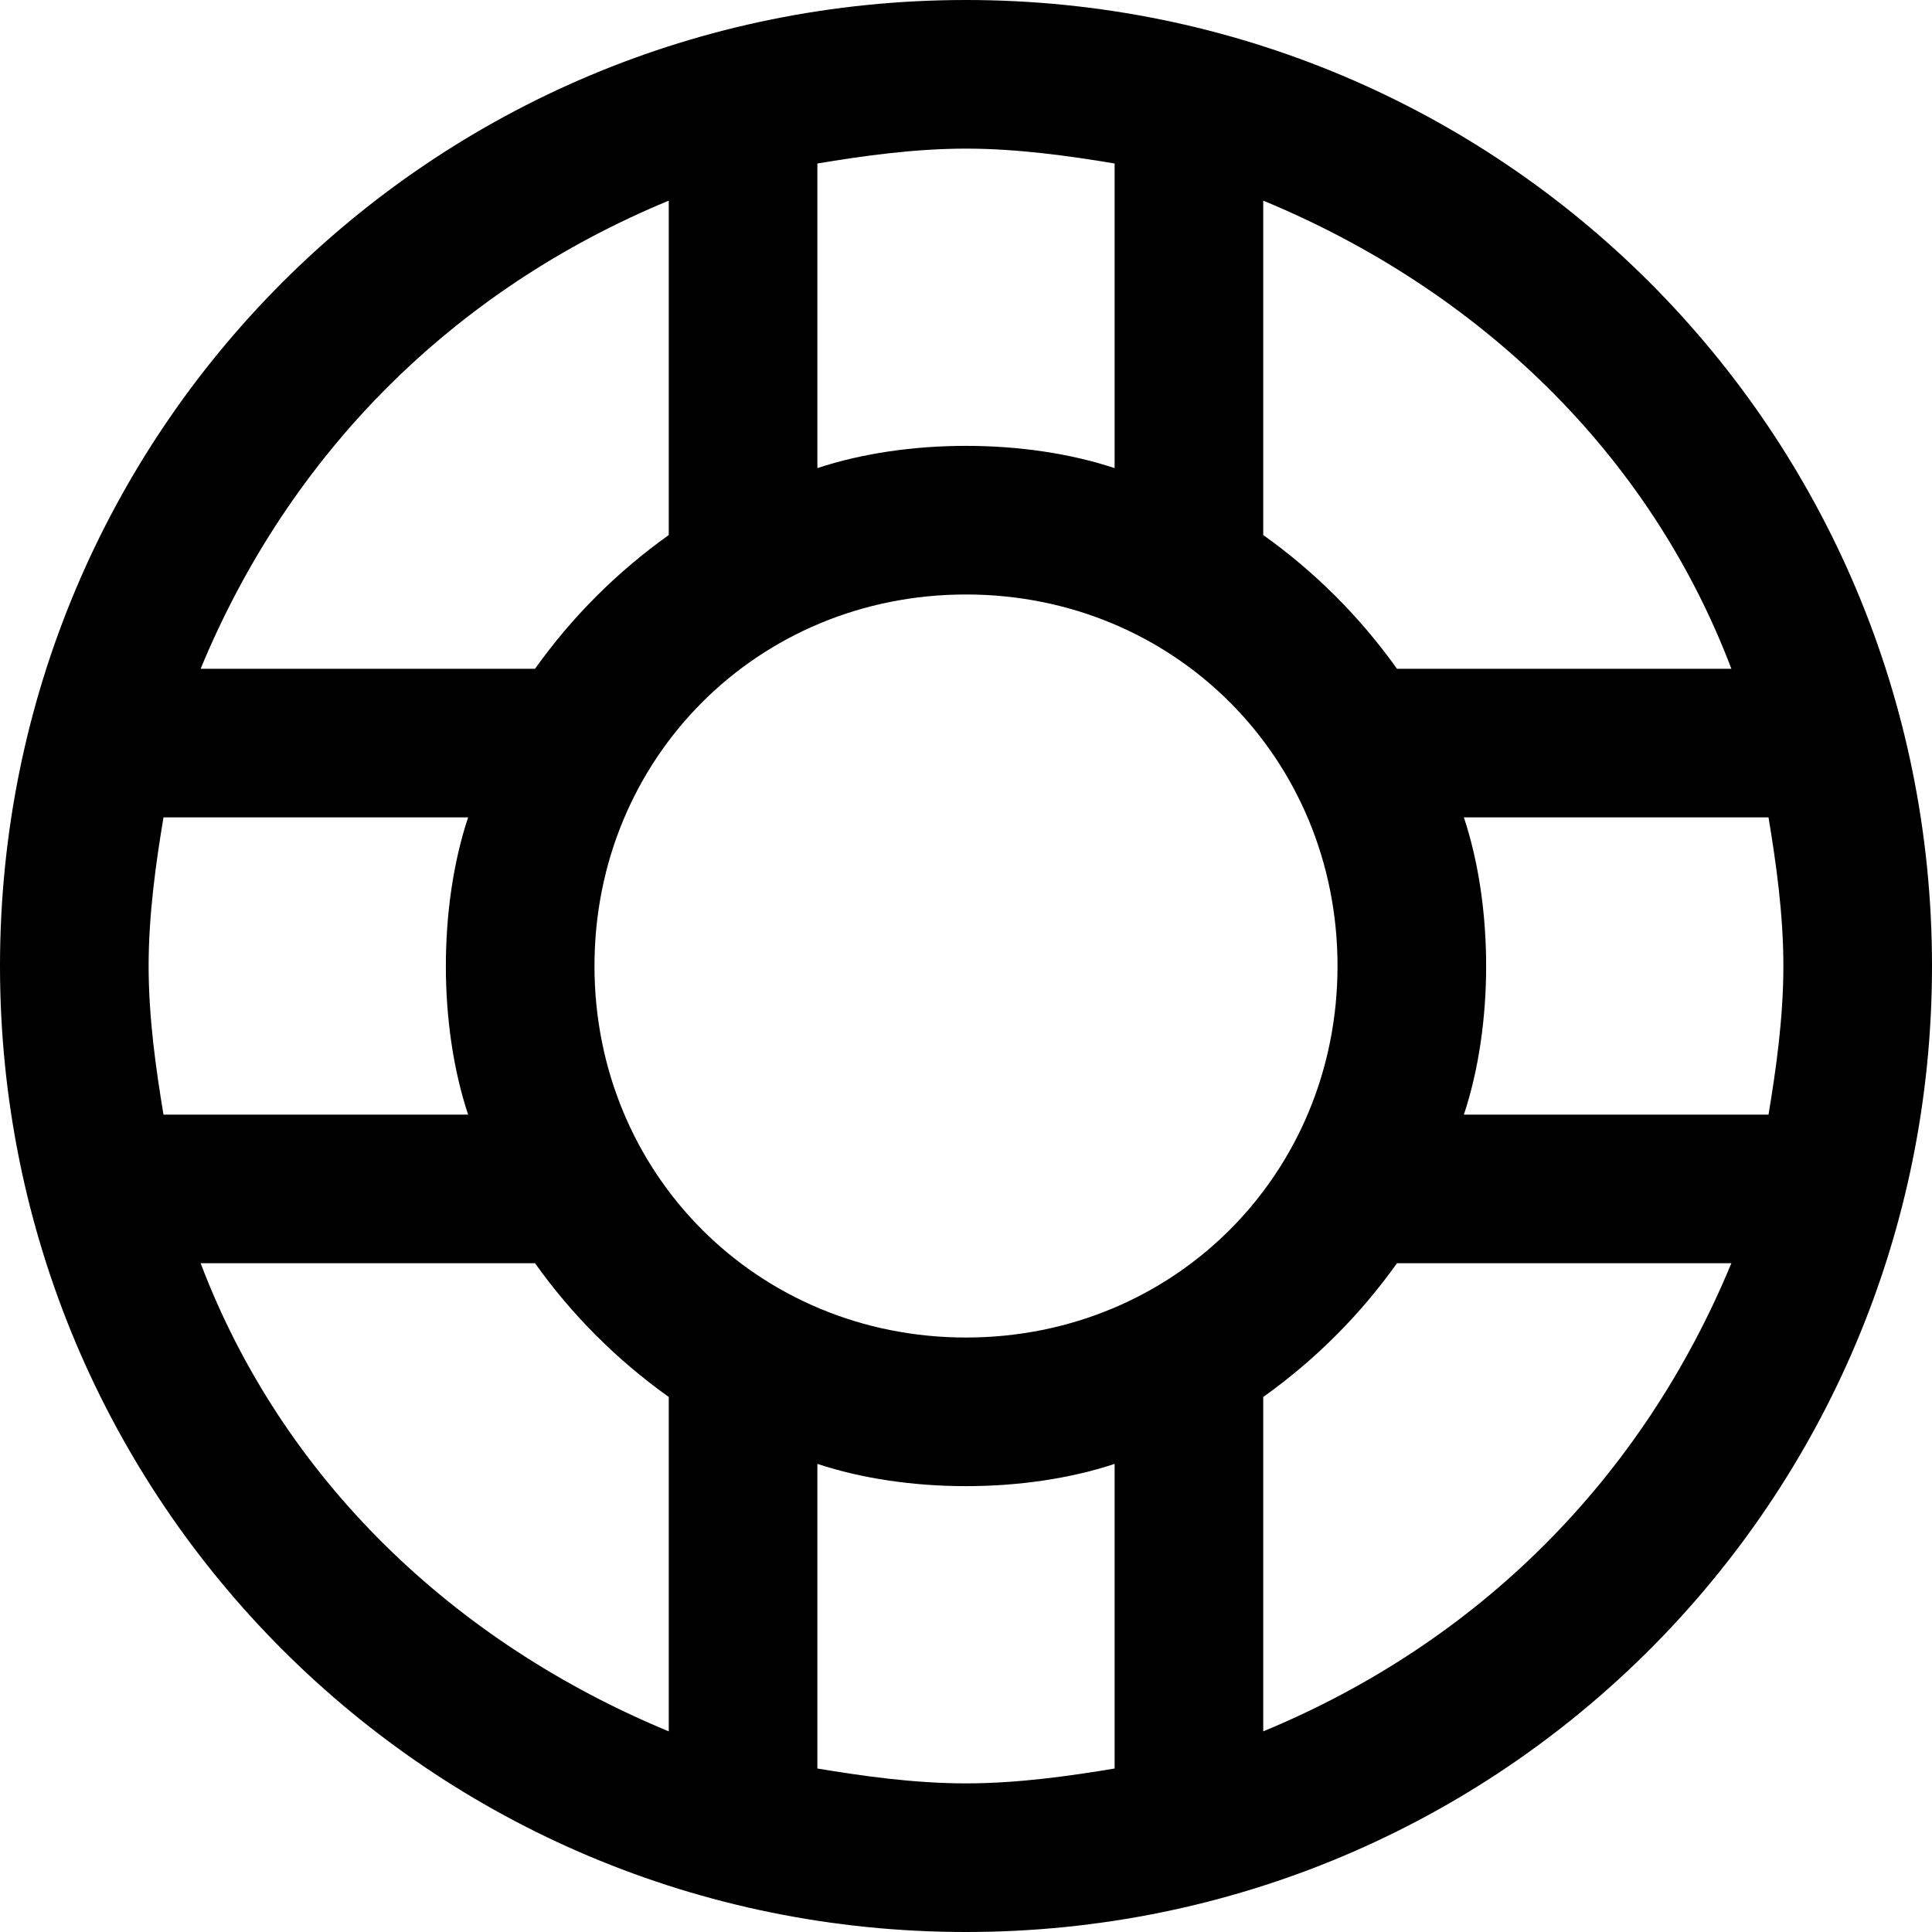 <?xml version="1.0" encoding="UTF-8"?>
<svg width="40px" height="40px" viewBox="0 0 40 40" version="1.1" xmlns="http://www.w3.org/2000/svg" xmlns:xlink="http://www.w3.org/1999/xlink">
    <!-- Generator: Sketch 61.2 (89653) - https://sketch.com -->
    <title>support</title>
    <desc>Created with Sketch.</desc>
    <g id="Home" stroke="none" stroke-width="1" fill="none" fill-rule="evenodd">
        <g id="Desktop-HD-Copy-4" transform="translate(-220, -1790)" fill="#000000" fill-rule="nonzero">
            <g id="Rectangle-Copy-4" transform="translate(201, 1743)">
                <g id="support" transform="translate(19, 47)">
                    <path d="M3.385,23.077 L9.692,23.077 C9.385,22.154 9.231,21.077 9.231,20 C9.231,18.923 9.385,17.846 9.692,16.923 L3.385,16.923 C3.231,17.846 3.077,18.923 3.077,20 C3.077,21.077 3.231,22.154 3.385,23.077 Z M4.154,26.154 C5.846,30.615 9.385,34 13.846,35.846 L13.846,29.231 C13.846,29.077 13.846,28.923 13.846,28.923 C12.769,28.154 11.846,27.231 11.077,26.154 C10.923,26.154 10.769,26.154 10.769,26.154 L4.154,26.154 Z M4.154,13.846 L10.769,13.846 C10.923,13.846 11.077,13.846 11.077,13.846 C11.846,12.769 12.769,11.846 13.846,11.077 C13.846,10.923 13.846,10.769 13.846,10.769 L13.846,4.154 C9.385,6 6,9.385 4.154,13.846 Z M36.615,23.077 C36.769,22.154 36.923,21.077 36.923,20 C36.923,18.923 36.769,17.846 36.615,16.923 L30.308,16.923 C30.615,17.846 30.769,18.923 30.769,20 C30.769,21.077 30.615,22.154 30.308,23.077 L36.615,23.077 Z M35.846,26.154 L29.231,26.154 C29.077,26.154 28.923,26.154 28.923,26.154 C28.154,27.231 27.231,28.154 26.154,28.923 C26.154,29.077 26.154,29.231 26.154,29.231 L26.154,35.846 C30.615,34 34,30.615 35.846,26.154 Z M35.846,13.846 C34.154,9.385 30.615,6 26.154,4.154 L26.154,10.769 C26.154,10.923 26.154,11.077 26.154,11.077 C27.231,11.846 28.154,12.769 28.923,13.846 C29.077,13.846 29.231,13.846 29.231,13.846 L35.846,13.846 Z M23.077,36.615 L23.077,30.308 C22.154,30.615 21.077,30.769 20,30.769 C18.923,30.769 17.846,30.615 16.923,30.308 L16.923,36.615 C17.846,36.769 18.923,36.923 20,36.923 C21.077,36.923 22.154,36.769 23.077,36.615 Z M23.077,3.385 C22.154,3.231 21.077,3.077 20,3.077 C18.923,3.077 17.846,3.231 16.923,3.385 L16.923,9.692 C17.846,9.385 18.923,9.231 20,9.231 C21.077,9.231 22.154,9.385 23.077,9.692 L23.077,3.385 Z M20,40 C8.923,40 0,31.077 0,20 C0,8.923 8.923,0 20,0 C31.077,0 40,8.923 40,20 C40,31.077 31.077,40 20,40 Z M20,27.692 C24.308,27.692 27.692,24.308 27.692,20 C27.692,15.692 24.308,12.308 20,12.308 C15.692,12.308 12.308,15.692 12.308,20 C12.308,24.308 15.692,27.692 20,27.692 Z"></path>
                </g>
            </g>
        </g>
    </g>
</svg>